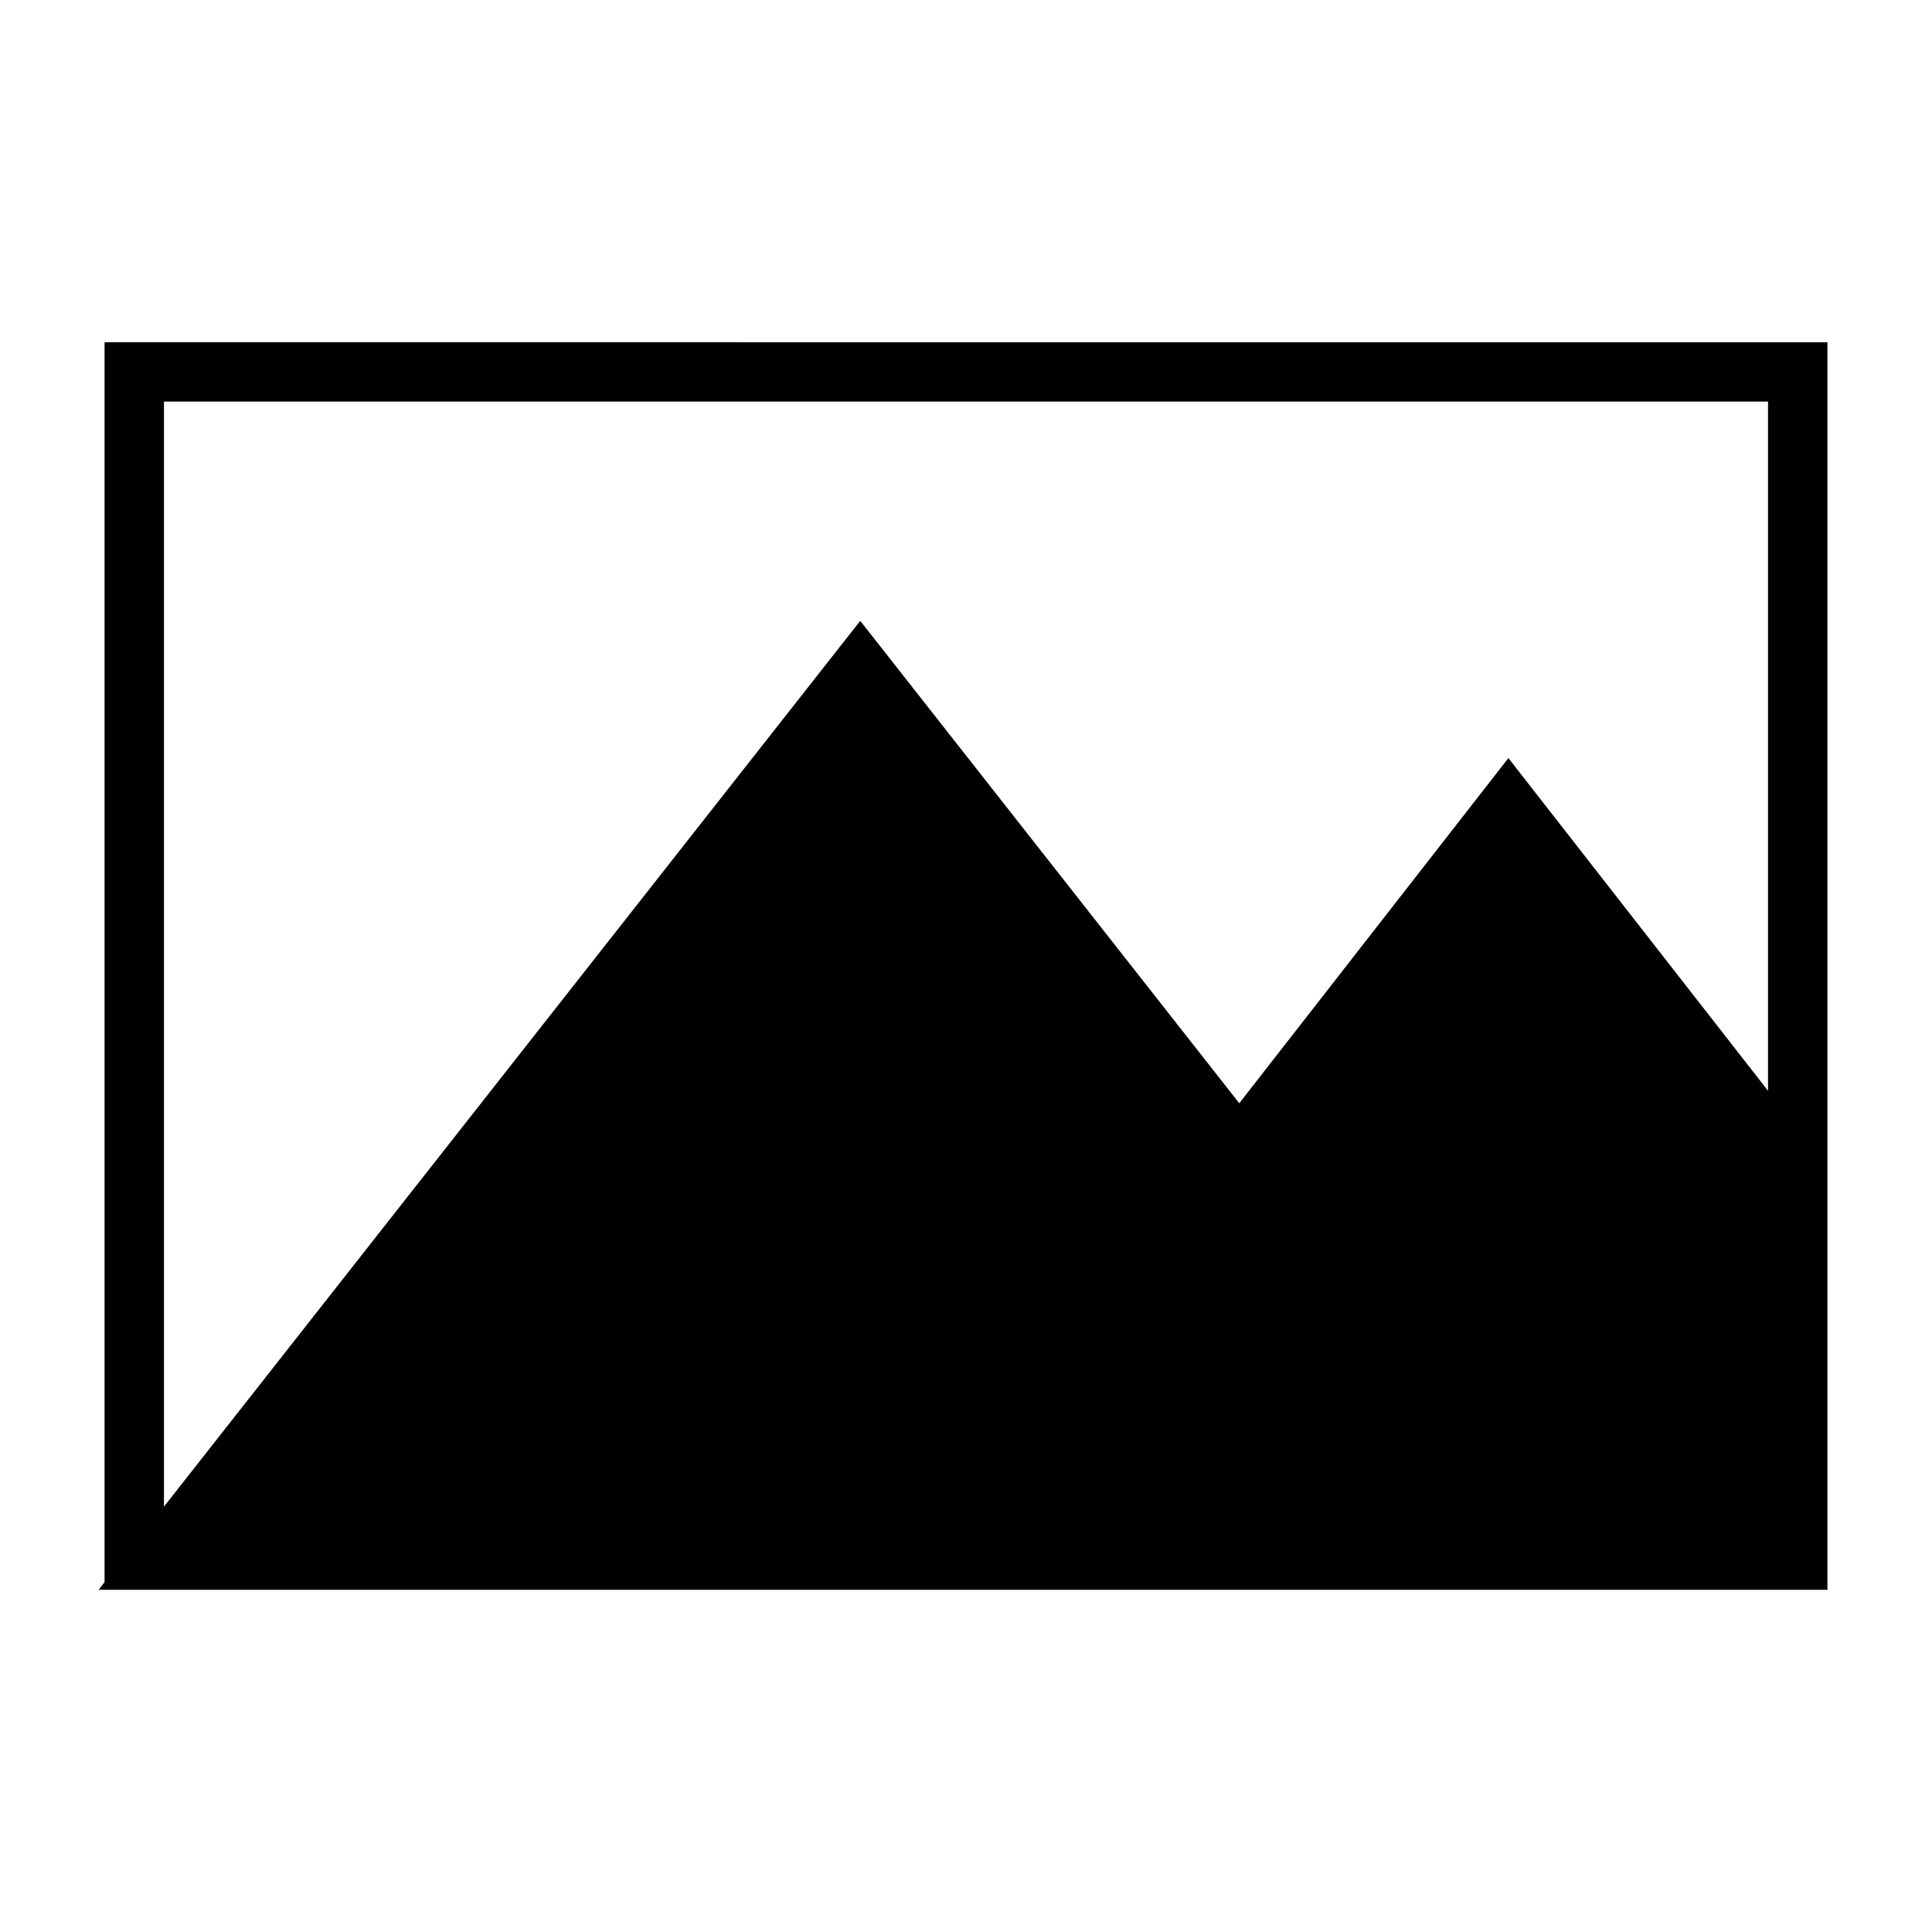 <?xml version="1.0" encoding="UTF-8"?>
<!-- Uploaded to: ICON Repo, www.iconrepo.com, Generator: ICON Repo Mixer Tools -->
<svg fill="#000000" width="800px" height="800px" version="1.1" viewBox="144 144 512 512" xmlns="http://www.w3.org/2000/svg">
 <path d="m171.71 234.69v328.58l-1.574 2.047h458.15v-330.62zm372.03 110.21-71.32 91.473-100.45-127.84-184.52 234.74v-292.84h425.09v182.63z"/>
</svg>